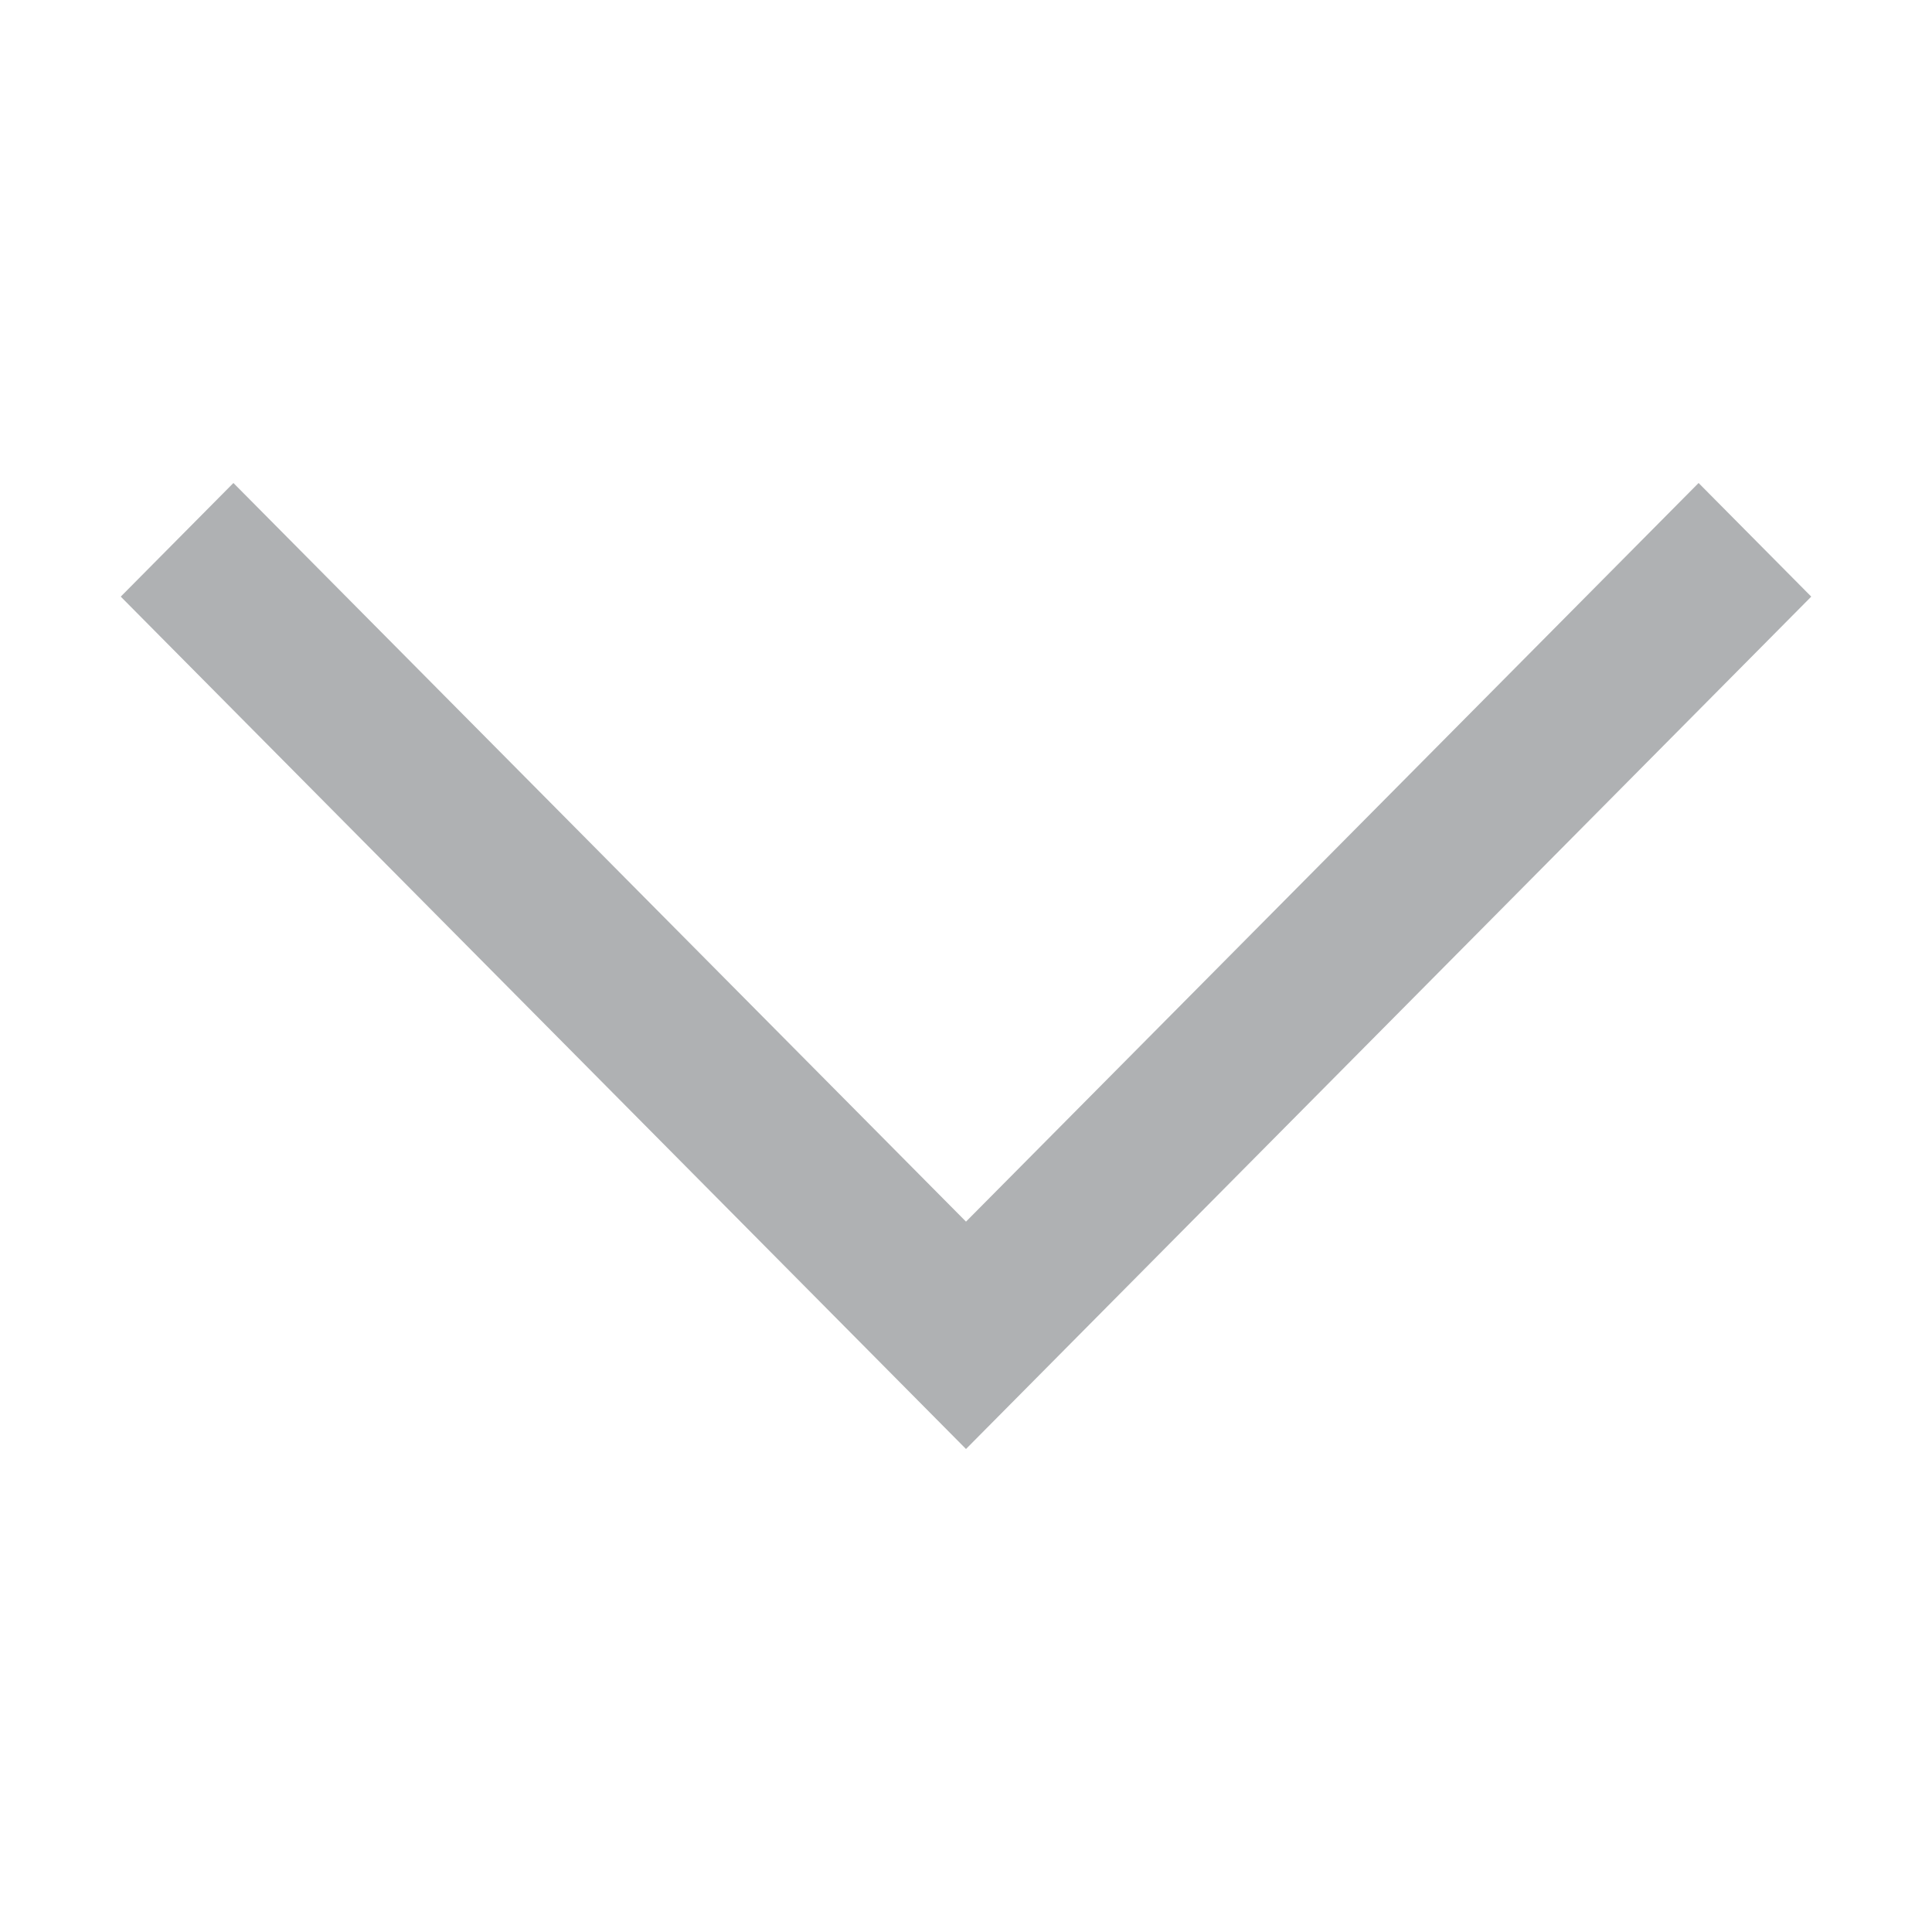<svg width="16" height="16" viewBox="0 0 16 16" fill="none" xmlns="http://www.w3.org/2000/svg">
<g id="keyboard_arrow_up">
<mask id="mask0_183_2935" style="mask-type:alpha" maskUnits="userSpaceOnUse" x="0" y="0" width="16" height="16">
<rect id="Bounding box" width="16" height="16" fill="#D9D9D9"/>
</mask>
<g mask="url(#mask0_183_2935)">
<path id="keyboard_arrow_up_2" d="M8 10.117L14.067 4L15 4.941L8 12L1 4.941L1.933 4L8 10.117Z" fill="#AFB1B3"/>
</g>
</g>
</svg>
